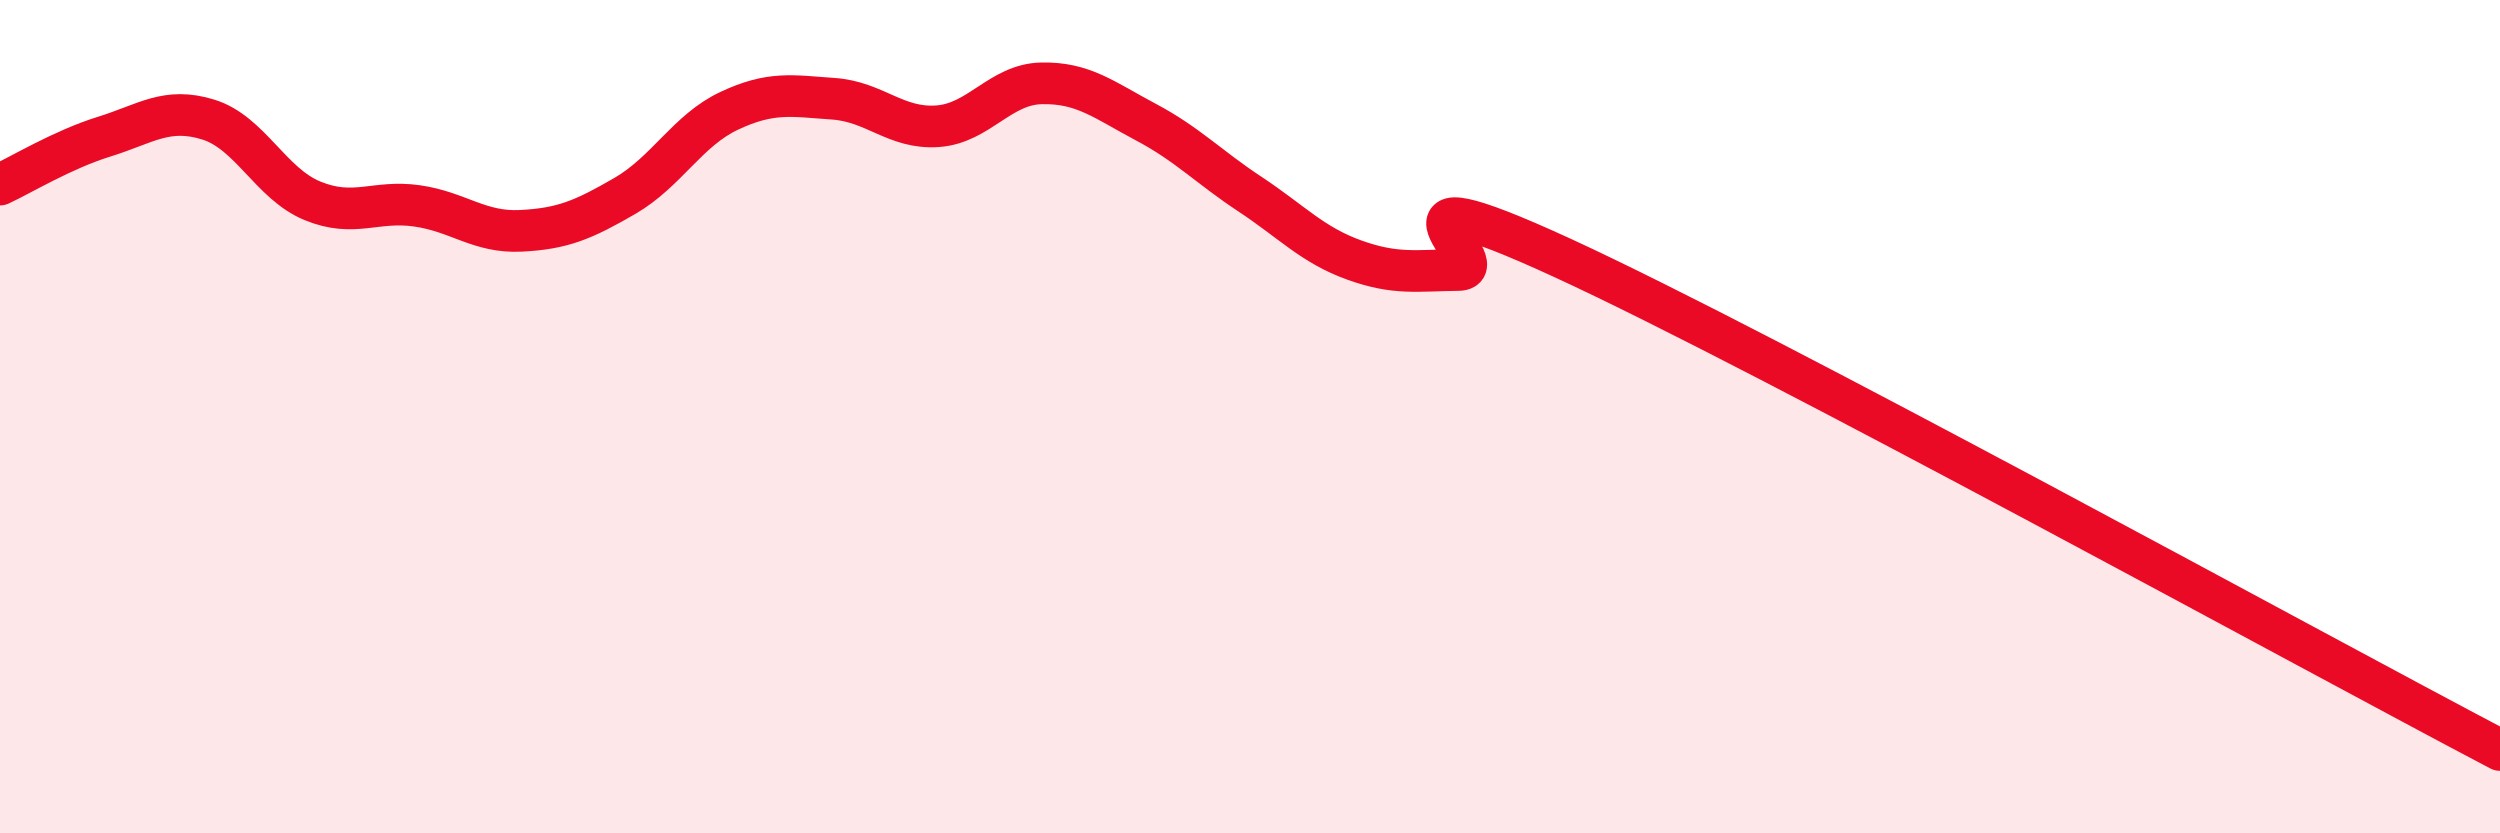 
    <svg width="60" height="20" viewBox="0 0 60 20" xmlns="http://www.w3.org/2000/svg">
      <path
        d="M 0,4.43 C 0.5,4.2 1.5,3.59 2.5,3.28 C 3.5,2.97 4,2.56 5,2.87 C 6,3.18 6.5,4.41 7.5,4.82 C 8.5,5.23 9,4.8 10,4.94 C 11,5.08 11.5,5.59 12.5,5.54 C 13.5,5.49 14,5.28 15,4.7 C 16,4.12 16.5,3.13 17.5,2.66 C 18.5,2.19 19,2.3 20,2.37 C 21,2.44 21.5,3.1 22.5,3.03 C 23.5,2.96 24,2.02 25,2 C 26,1.98 26.5,2.4 27.5,2.93 C 28.5,3.46 29,4 30,4.66 C 31,5.32 31.5,5.88 32.5,6.24 C 33.5,6.6 34,6.49 35,6.48 C 36,6.47 32.5,3.89 37.5,6.19 C 42.5,8.49 55.5,15.64 60,18L60 20L0 20Z"
        fill="#EB0A25"
        opacity="0.1"
        stroke-linecap="round"
        stroke-linejoin="round"
      />
      <path
        d="M 0,4.43 C 0.5,4.2 1.5,3.59 2.5,3.28 C 3.5,2.97 4,2.56 5,2.87 C 6,3.18 6.5,4.41 7.5,4.82 C 8.5,5.23 9,4.8 10,4.94 C 11,5.08 11.5,5.59 12.5,5.54 C 13.5,5.49 14,5.28 15,4.7 C 16,4.12 16.5,3.13 17.5,2.66 C 18.5,2.19 19,2.3 20,2.37 C 21,2.44 21.5,3.1 22.5,3.03 C 23.5,2.96 24,2.02 25,2 C 26,1.98 26.5,2.4 27.5,2.93 C 28.5,3.46 29,4 30,4.66 C 31,5.32 31.5,5.88 32.5,6.24 C 33.5,6.6 34,6.49 35,6.48 C 36,6.47 32.5,3.89 37.5,6.19 C 42.5,8.49 55.5,15.64 60,18"
        stroke="#EB0A25"
        stroke-width="1"
        fill="none"
        stroke-linecap="round"
        stroke-linejoin="round"
      />
    </svg>
  